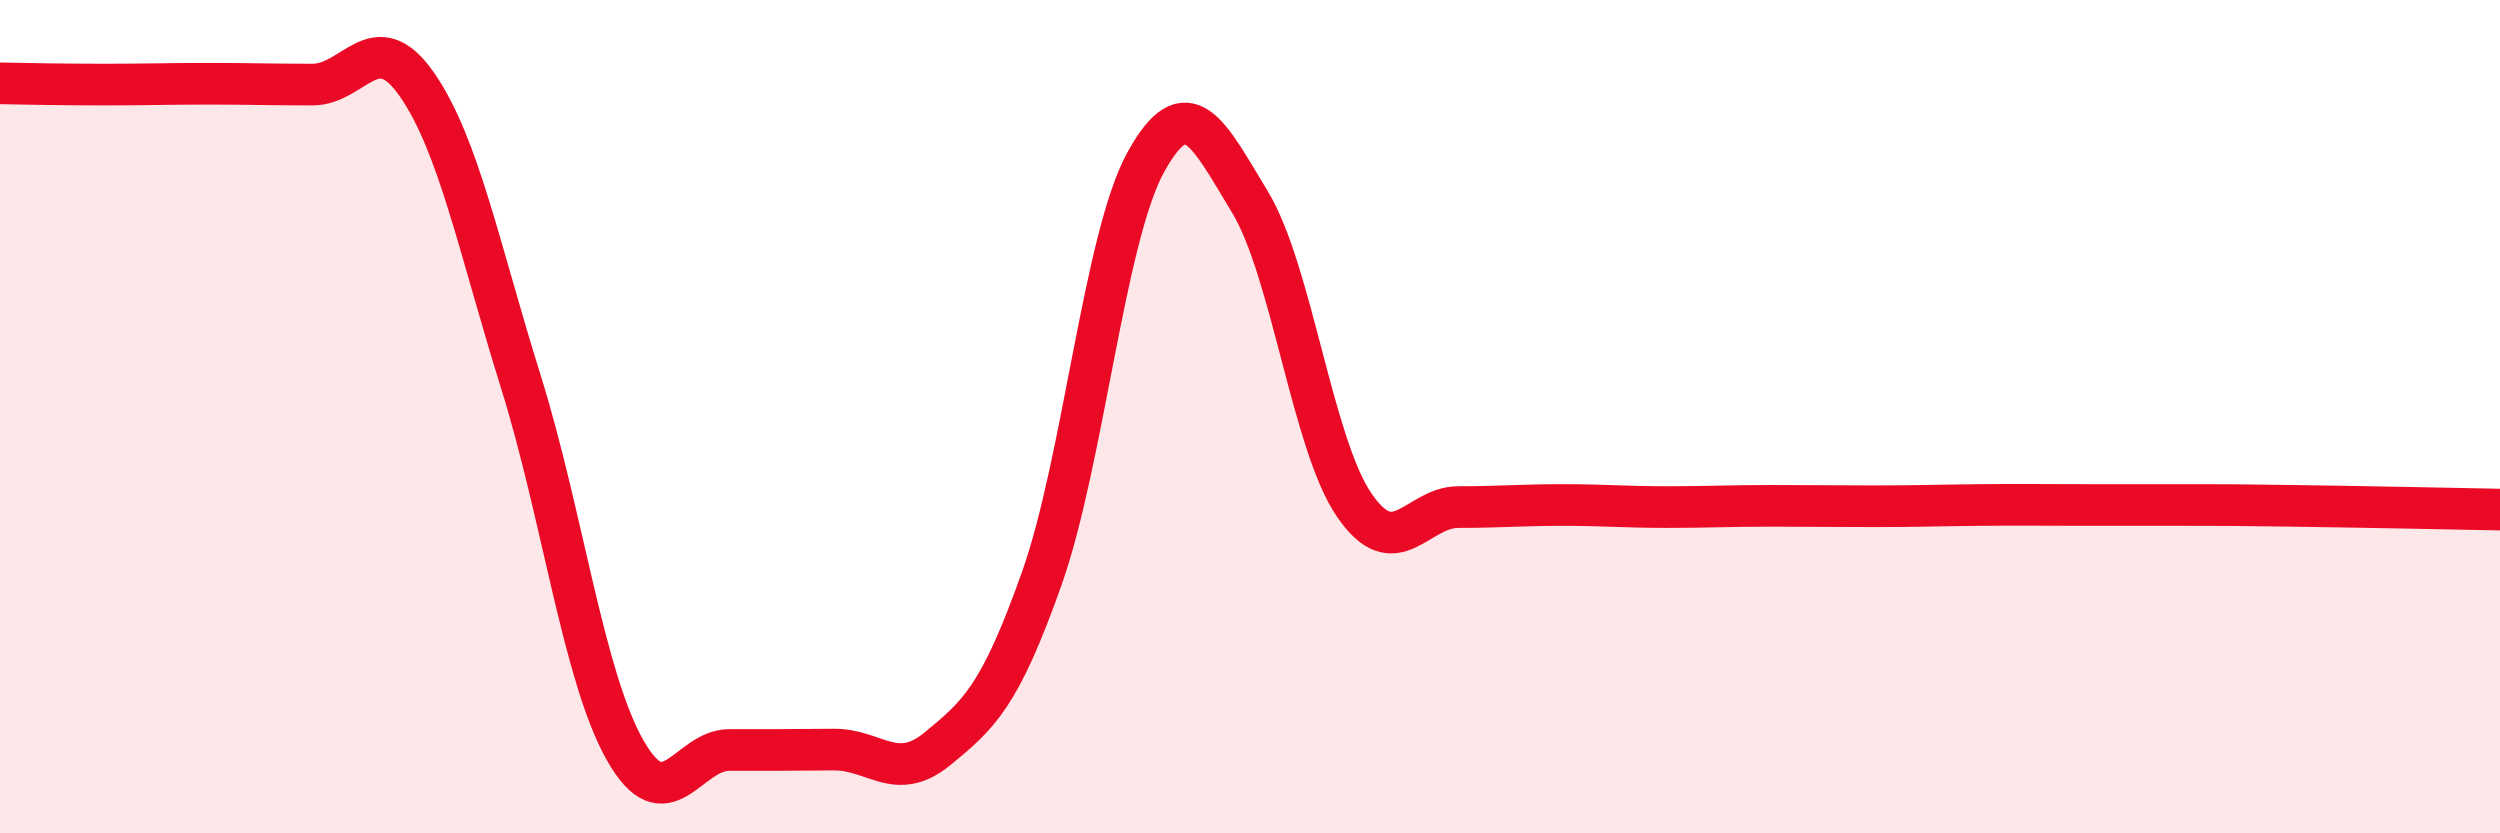 
    <svg width="60" height="20" viewBox="0 0 60 20" xmlns="http://www.w3.org/2000/svg">
      <path
        d="M 0,2 C 0.5,2.01 1.5,2.03 2.5,2.03 C 3.5,2.03 4,2.01 5,2.01 C 6,2.01 6.5,2.03 7.5,2.03 C 8.5,2.03 9,0.59 10,2.02 C 11,3.45 11.5,5.96 12.5,9.16 C 13.5,12.36 14,16.23 15,18 C 16,19.77 16.5,18 17.5,18 C 18.5,18 19,18 20,17.99 C 21,17.98 21.5,18.79 22.5,17.97 C 23.5,17.15 24,16.71 25,13.89 C 26,11.07 26.5,5.7 27.5,3.89 C 28.5,2.08 29,3.2 30,4.85 C 31,6.5 31.5,10.66 32.5,12.12 C 33.5,13.58 34,12.17 35,12.17 C 36,12.17 36.5,12.12 37.5,12.12 C 38.5,12.12 39,12.17 40,12.17 C 41,12.17 41.5,12.14 42.5,12.14 C 43.5,12.14 44,12.15 45,12.15 C 46,12.15 46.5,12.13 47.5,12.12 C 48.5,12.11 49,12.12 50,12.12 C 51,12.12 51.5,12.12 52.5,12.12 C 53.5,12.12 53.5,12.12 55,12.14 C 56.5,12.16 59,12.21 60,12.23L60 20L0 20Z"
        fill="#EB0A25"
        opacity="0.1"
        stroke-linecap="round"
        stroke-linejoin="round"
      />
      <path
        d="M 0,2 C 0.5,2.01 1.5,2.03 2.5,2.03 C 3.5,2.03 4,2.01 5,2.01 C 6,2.01 6.5,2.03 7.5,2.03 C 8.5,2.03 9,0.59 10,2.02 C 11,3.45 11.5,5.96 12.5,9.16 C 13.5,12.36 14,16.23 15,18 C 16,19.77 16.5,18 17.5,18 C 18.5,18 19,18 20,17.99 C 21,17.98 21.5,18.79 22.5,17.97 C 23.5,17.15 24,16.71 25,13.89 C 26,11.07 26.5,5.7 27.5,3.89 C 28.5,2.08 29,3.2 30,4.85 C 31,6.5 31.5,10.66 32.5,12.12 C 33.5,13.58 34,12.17 35,12.17 C 36,12.17 36.5,12.12 37.5,12.12 C 38.5,12.12 39,12.17 40,12.17 C 41,12.17 41.5,12.14 42.5,12.14 C 43.5,12.14 44,12.15 45,12.15 C 46,12.15 46.5,12.13 47.5,12.12 C 48.5,12.11 49,12.12 50,12.12 C 51,12.12 51.5,12.12 52.5,12.12 C 53.5,12.12 53.5,12.12 55,12.14 C 56.5,12.16 59,12.21 60,12.23"
        stroke="#EB0A25"
        stroke-width="1"
        fill="none"
        stroke-linecap="round"
        stroke-linejoin="round"
      />
    </svg>
  